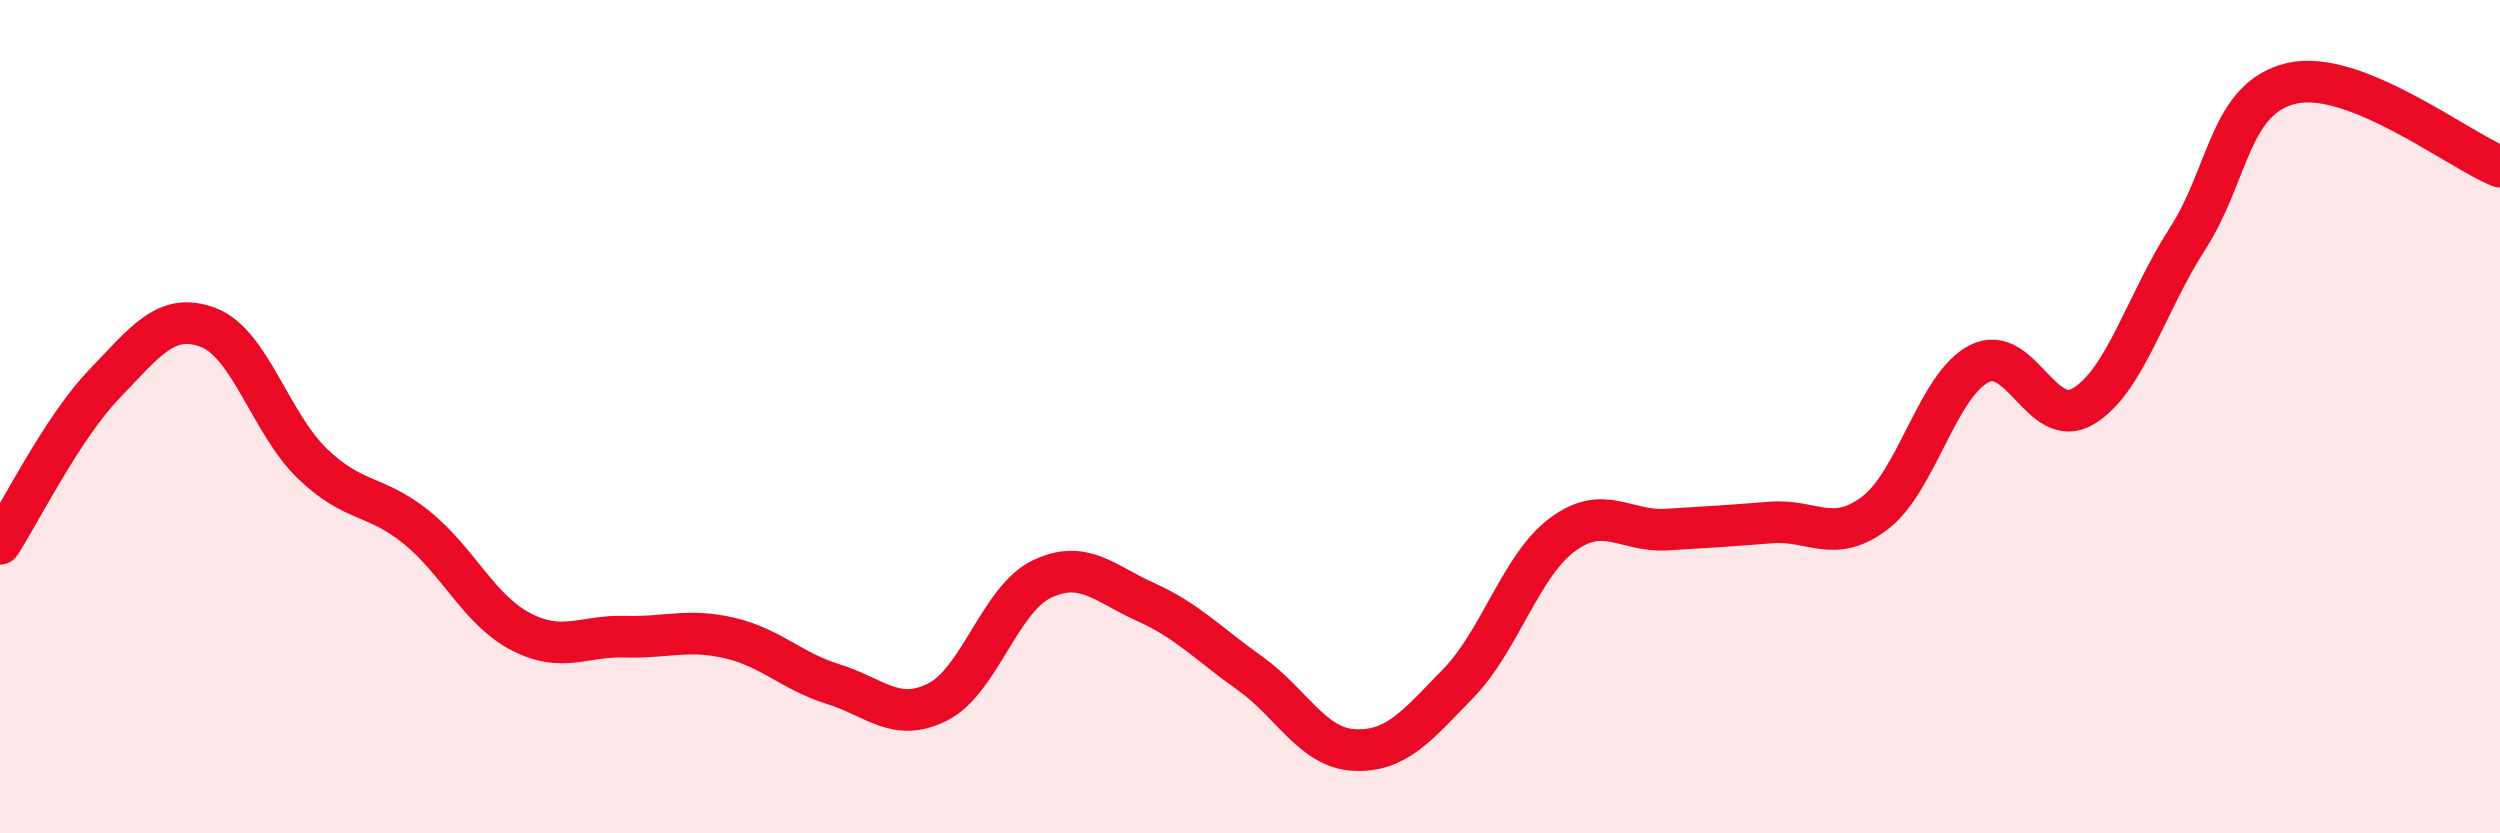 
    <svg width="60" height="20" viewBox="0 0 60 20" xmlns="http://www.w3.org/2000/svg">
      <path
        d="M 0,13.05 C 0.5,12.28 1.5,10.26 2.5,9.22 C 3.5,8.18 4,7.48 5,7.86 C 6,8.24 6.5,10.17 7.5,11.13 C 8.5,12.09 9,11.85 10,12.66 C 11,13.47 11.5,14.64 12.5,15.16 C 13.5,15.68 14,15.25 15,15.28 C 16,15.31 16.5,15.08 17.5,15.31 C 18.5,15.54 19,16.11 20,16.42 C 21,16.73 21.5,17.35 22.5,16.85 C 23.5,16.35 24,14.38 25,13.9 C 26,13.42 26.5,14 27.5,14.45 C 28.5,14.9 29,15.45 30,16.16 C 31,16.87 31.5,17.95 32.5,18 C 33.5,18.05 34,17.43 35,16.4 C 36,15.37 36.5,13.57 37.5,12.83 C 38.5,12.09 39,12.77 40,12.71 C 41,12.65 41.5,12.62 42.5,12.54 C 43.5,12.46 44,13.07 45,12.31 C 46,11.55 46.5,9.24 47.5,8.73 C 48.5,8.22 49,10.35 50,9.75 C 51,9.15 51.5,7.28 52.5,5.73 C 53.5,4.18 53.5,2.35 55,2 C 56.5,1.65 59,3.6 60,4L60 20L0 20Z"
        fill="#EB0A25"
        opacity="0.1"
        stroke-linecap="round"
        stroke-linejoin="round"
      />
      <path
        d="M 0,13.05 C 0.5,12.28 1.5,10.26 2.5,9.22 C 3.5,8.18 4,7.48 5,7.86 C 6,8.24 6.5,10.17 7.5,11.13 C 8.5,12.09 9,11.85 10,12.66 C 11,13.47 11.5,14.64 12.5,15.16 C 13.5,15.68 14,15.25 15,15.28 C 16,15.31 16.5,15.08 17.5,15.31 C 18.5,15.54 19,16.11 20,16.42 C 21,16.73 21.5,17.35 22.5,16.85 C 23.5,16.35 24,14.38 25,13.9 C 26,13.42 26.5,14 27.5,14.45 C 28.5,14.9 29,15.45 30,16.16 C 31,16.87 31.5,17.95 32.5,18 C 33.5,18.05 34,17.43 35,16.4 C 36,15.37 36.5,13.57 37.5,12.83 C 38.5,12.09 39,12.77 40,12.71 C 41,12.65 41.5,12.62 42.5,12.54 C 43.5,12.46 44,13.07 45,12.31 C 46,11.55 46.5,9.24 47.5,8.73 C 48.5,8.22 49,10.35 50,9.75 C 51,9.15 51.5,7.28 52.5,5.73 C 53.5,4.18 53.5,2.35 55,2 C 56.5,1.65 59,3.6 60,4"
        stroke="#EB0A25"
        stroke-width="1"
        fill="none"
        stroke-linecap="round"
        stroke-linejoin="round"
      />
    </svg>
  